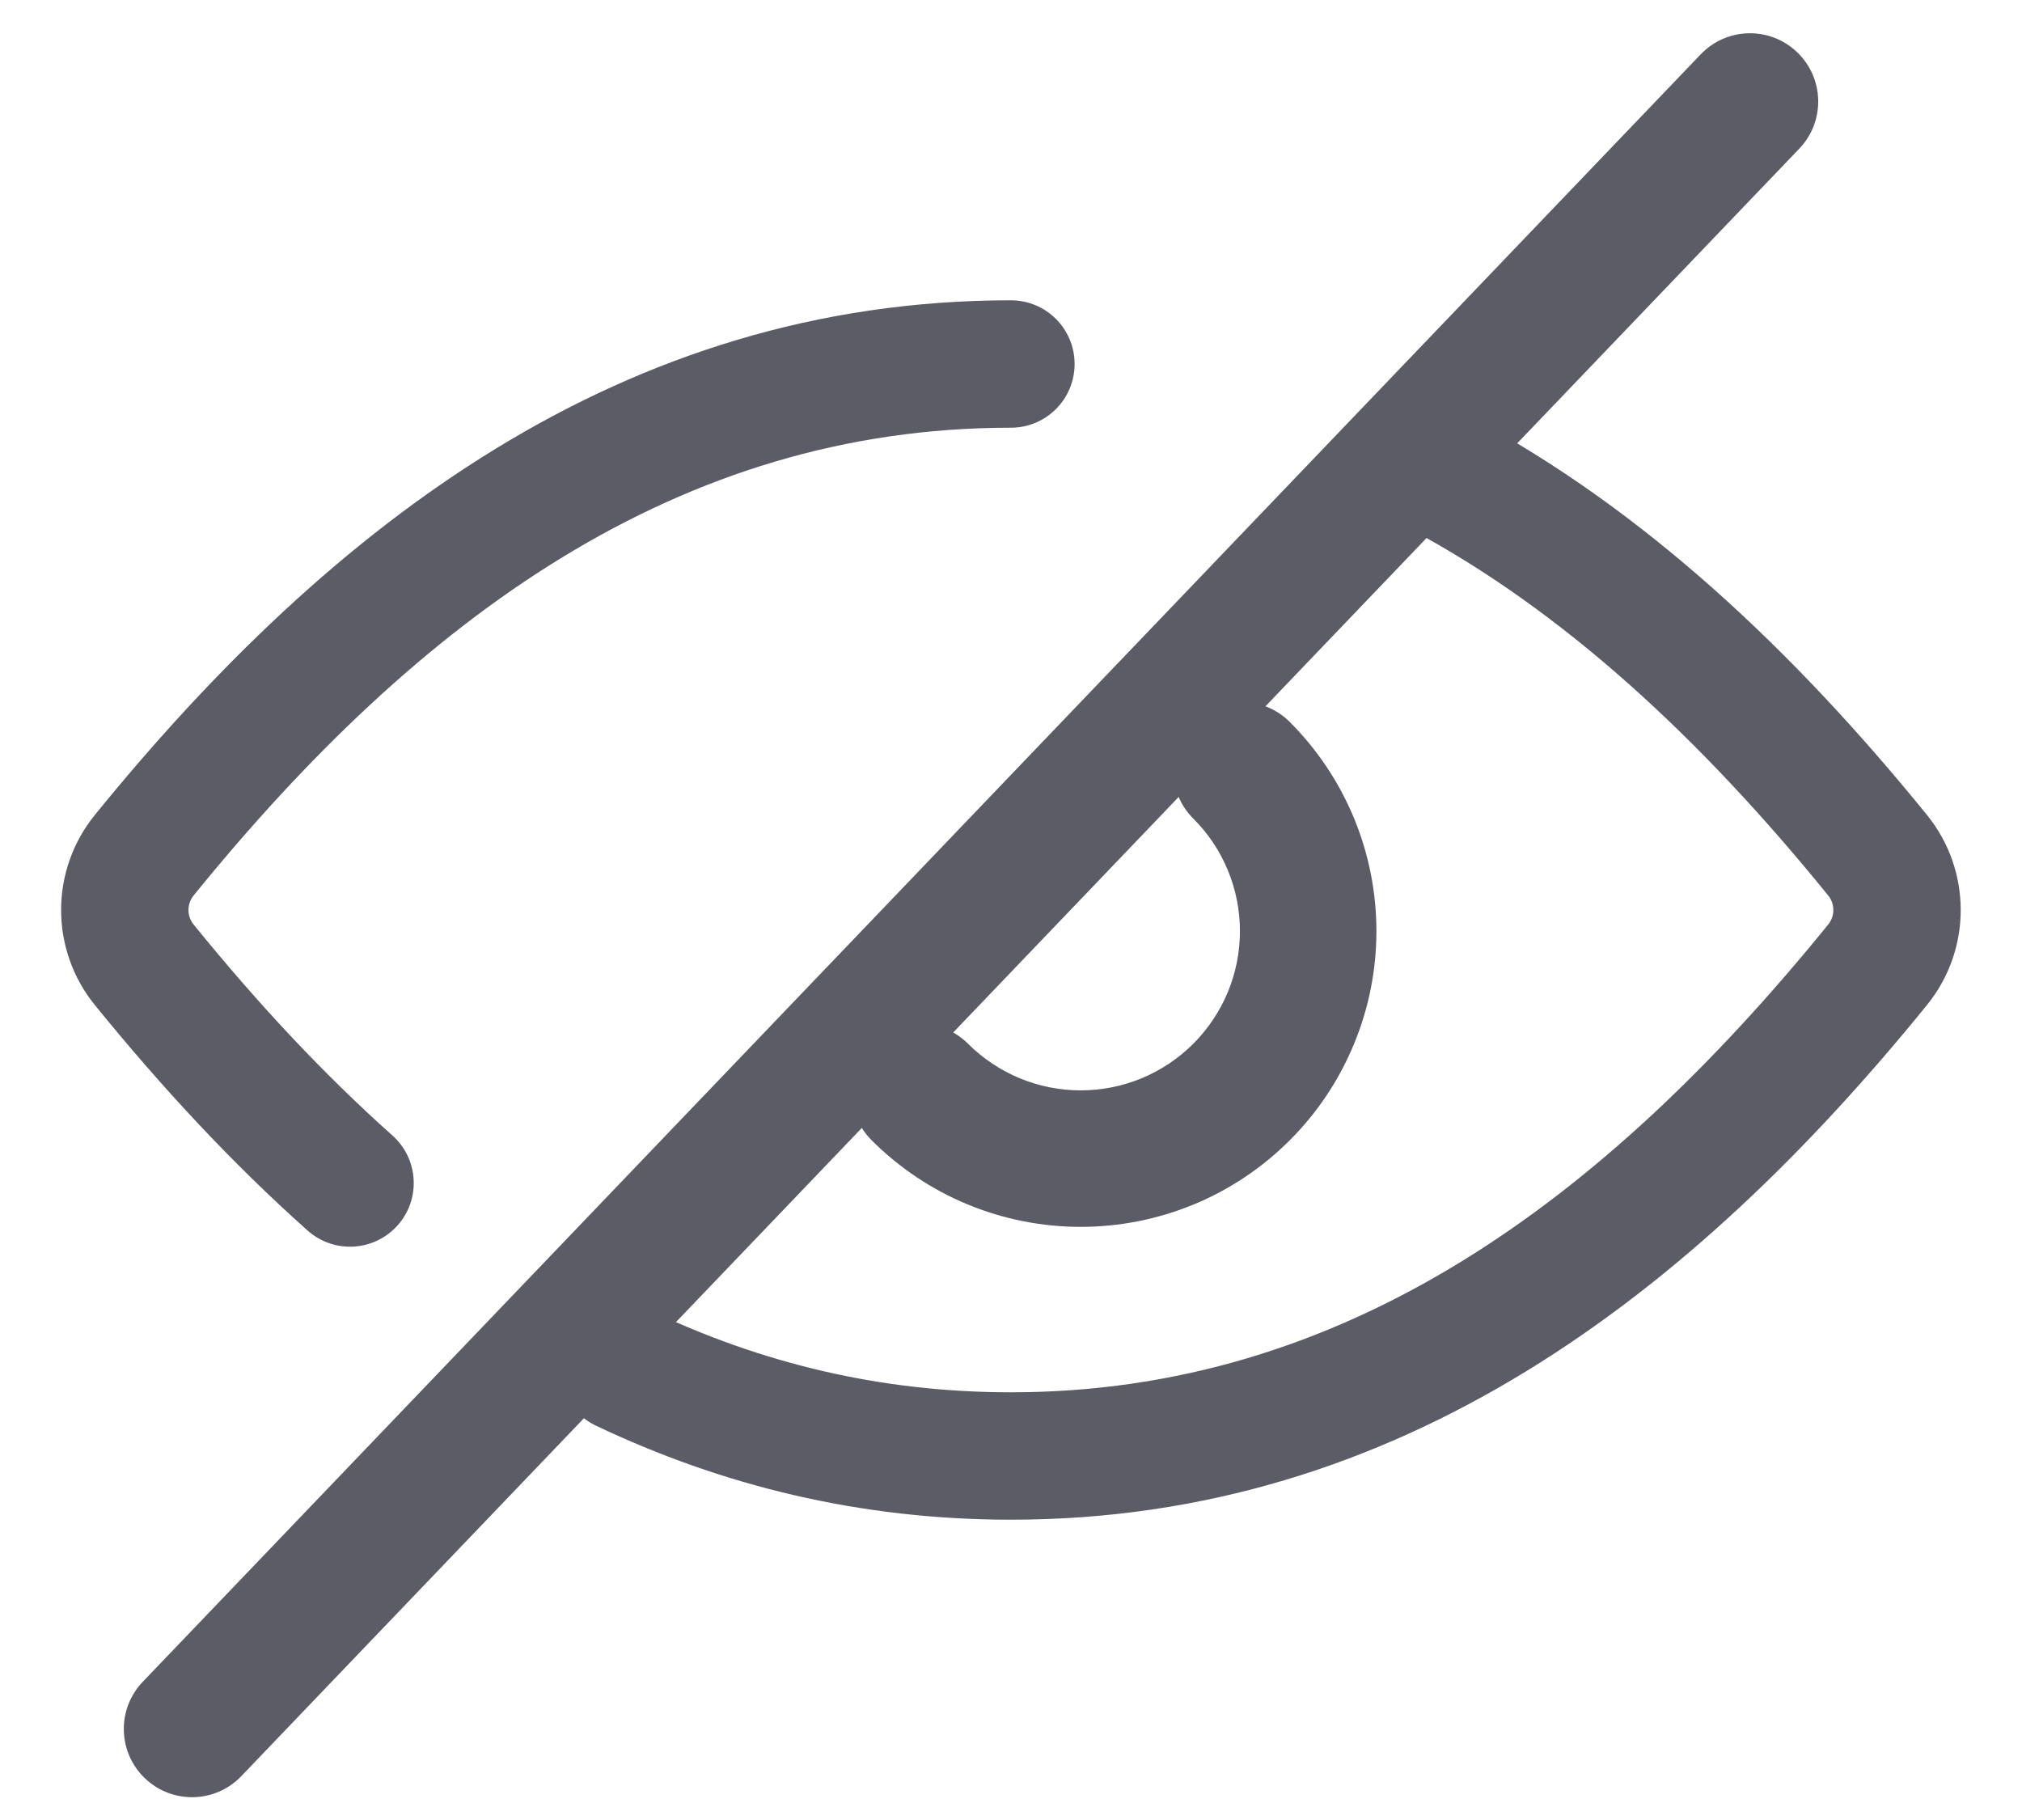 <svg width="20" height="18" viewBox="0 0 22 20" fill="none" xmlns="http://www.w3.org/2000/svg">
    <path fill-rule="evenodd" clip-rule="evenodd"
        d="M9.468 11.47C9.761 11.177 10.236 11.177 10.528 11.47C10.691 11.632 10.884 11.761 11.096 11.849C11.309 11.937 11.536 11.982 11.766 11.982C11.996 11.982 12.223 11.937 12.436 11.849C12.648 11.761 12.841 11.632 13.003 11.47C13.166 11.307 13.295 11.114 13.383 10.902C13.471 10.69 13.516 10.462 13.516 10.232C13.516 10.002 13.471 9.775 13.383 9.563C13.295 9.35 13.166 9.157 13.003 8.995C12.71 8.702 12.71 8.227 13.003 7.934C13.296 7.641 13.771 7.641 14.064 7.934C14.366 8.236 14.605 8.594 14.769 8.989C14.932 9.383 15.016 9.806 15.016 10.232C15.016 10.659 14.932 11.082 14.768 11.476C14.605 11.87 14.366 12.229 14.064 12.53C13.762 12.832 13.404 13.072 13.01 13.235C12.615 13.398 12.193 13.482 11.766 13.482C11.339 13.482 10.916 13.398 10.522 13.235C10.128 13.072 9.77 12.832 9.468 12.53C9.175 12.237 9.175 11.763 9.468 11.47Z"
        fill="#5C5C66" />
    <path fill-rule="evenodd" clip-rule="evenodd"
        d="M10.999 4.7C7.346 4.7 4.496 6.787 2.018 9.839C1.941 9.933 1.941 10.067 2.018 10.161C2.711 11.015 3.436 11.796 4.201 12.477C4.49 12.734 4.516 13.177 4.259 13.465C4.002 13.754 3.559 13.78 3.27 13.523C2.437 12.781 1.661 11.943 0.931 11.044C0.437 10.435 0.437 9.565 0.931 8.956C3.525 5.762 6.733 3.3 10.999 3.3C11.386 3.3 11.699 3.613 11.699 4C11.699 4.387 11.386 4.7 10.999 4.7ZM15.084 4.86C15.266 4.518 15.69 4.389 16.031 4.571C17.957 5.596 19.608 7.159 21.067 8.956C21.561 9.565 21.561 10.435 21.067 11.044C18.474 14.238 15.266 16.7 10.999 16.7C9.335 16.7 7.822 16.324 6.439 15.667C6.09 15.501 5.941 15.084 6.107 14.734C6.273 14.385 6.691 14.237 7.04 14.402C8.246 14.975 9.554 15.3 10.999 15.3C14.652 15.3 17.502 13.213 19.98 10.161C20.057 10.067 20.057 9.933 19.98 9.839C18.589 8.125 17.076 6.713 15.373 5.806C15.032 5.625 14.902 5.201 15.084 4.86Z"
        fill="#5C5C66" />
    <path fill-rule="evenodd" clip-rule="evenodd"
        d="M19.64 0.574C19.939 0.86 19.95 1.335 19.663 1.634L2.541 19.518C2.255 19.817 1.78 19.828 1.481 19.541C1.182 19.255 1.171 18.78 1.458 18.481L18.58 0.597C18.866 0.298 19.341 0.287 19.64 0.574Z"
        fill="#5C5C66" />
</svg>